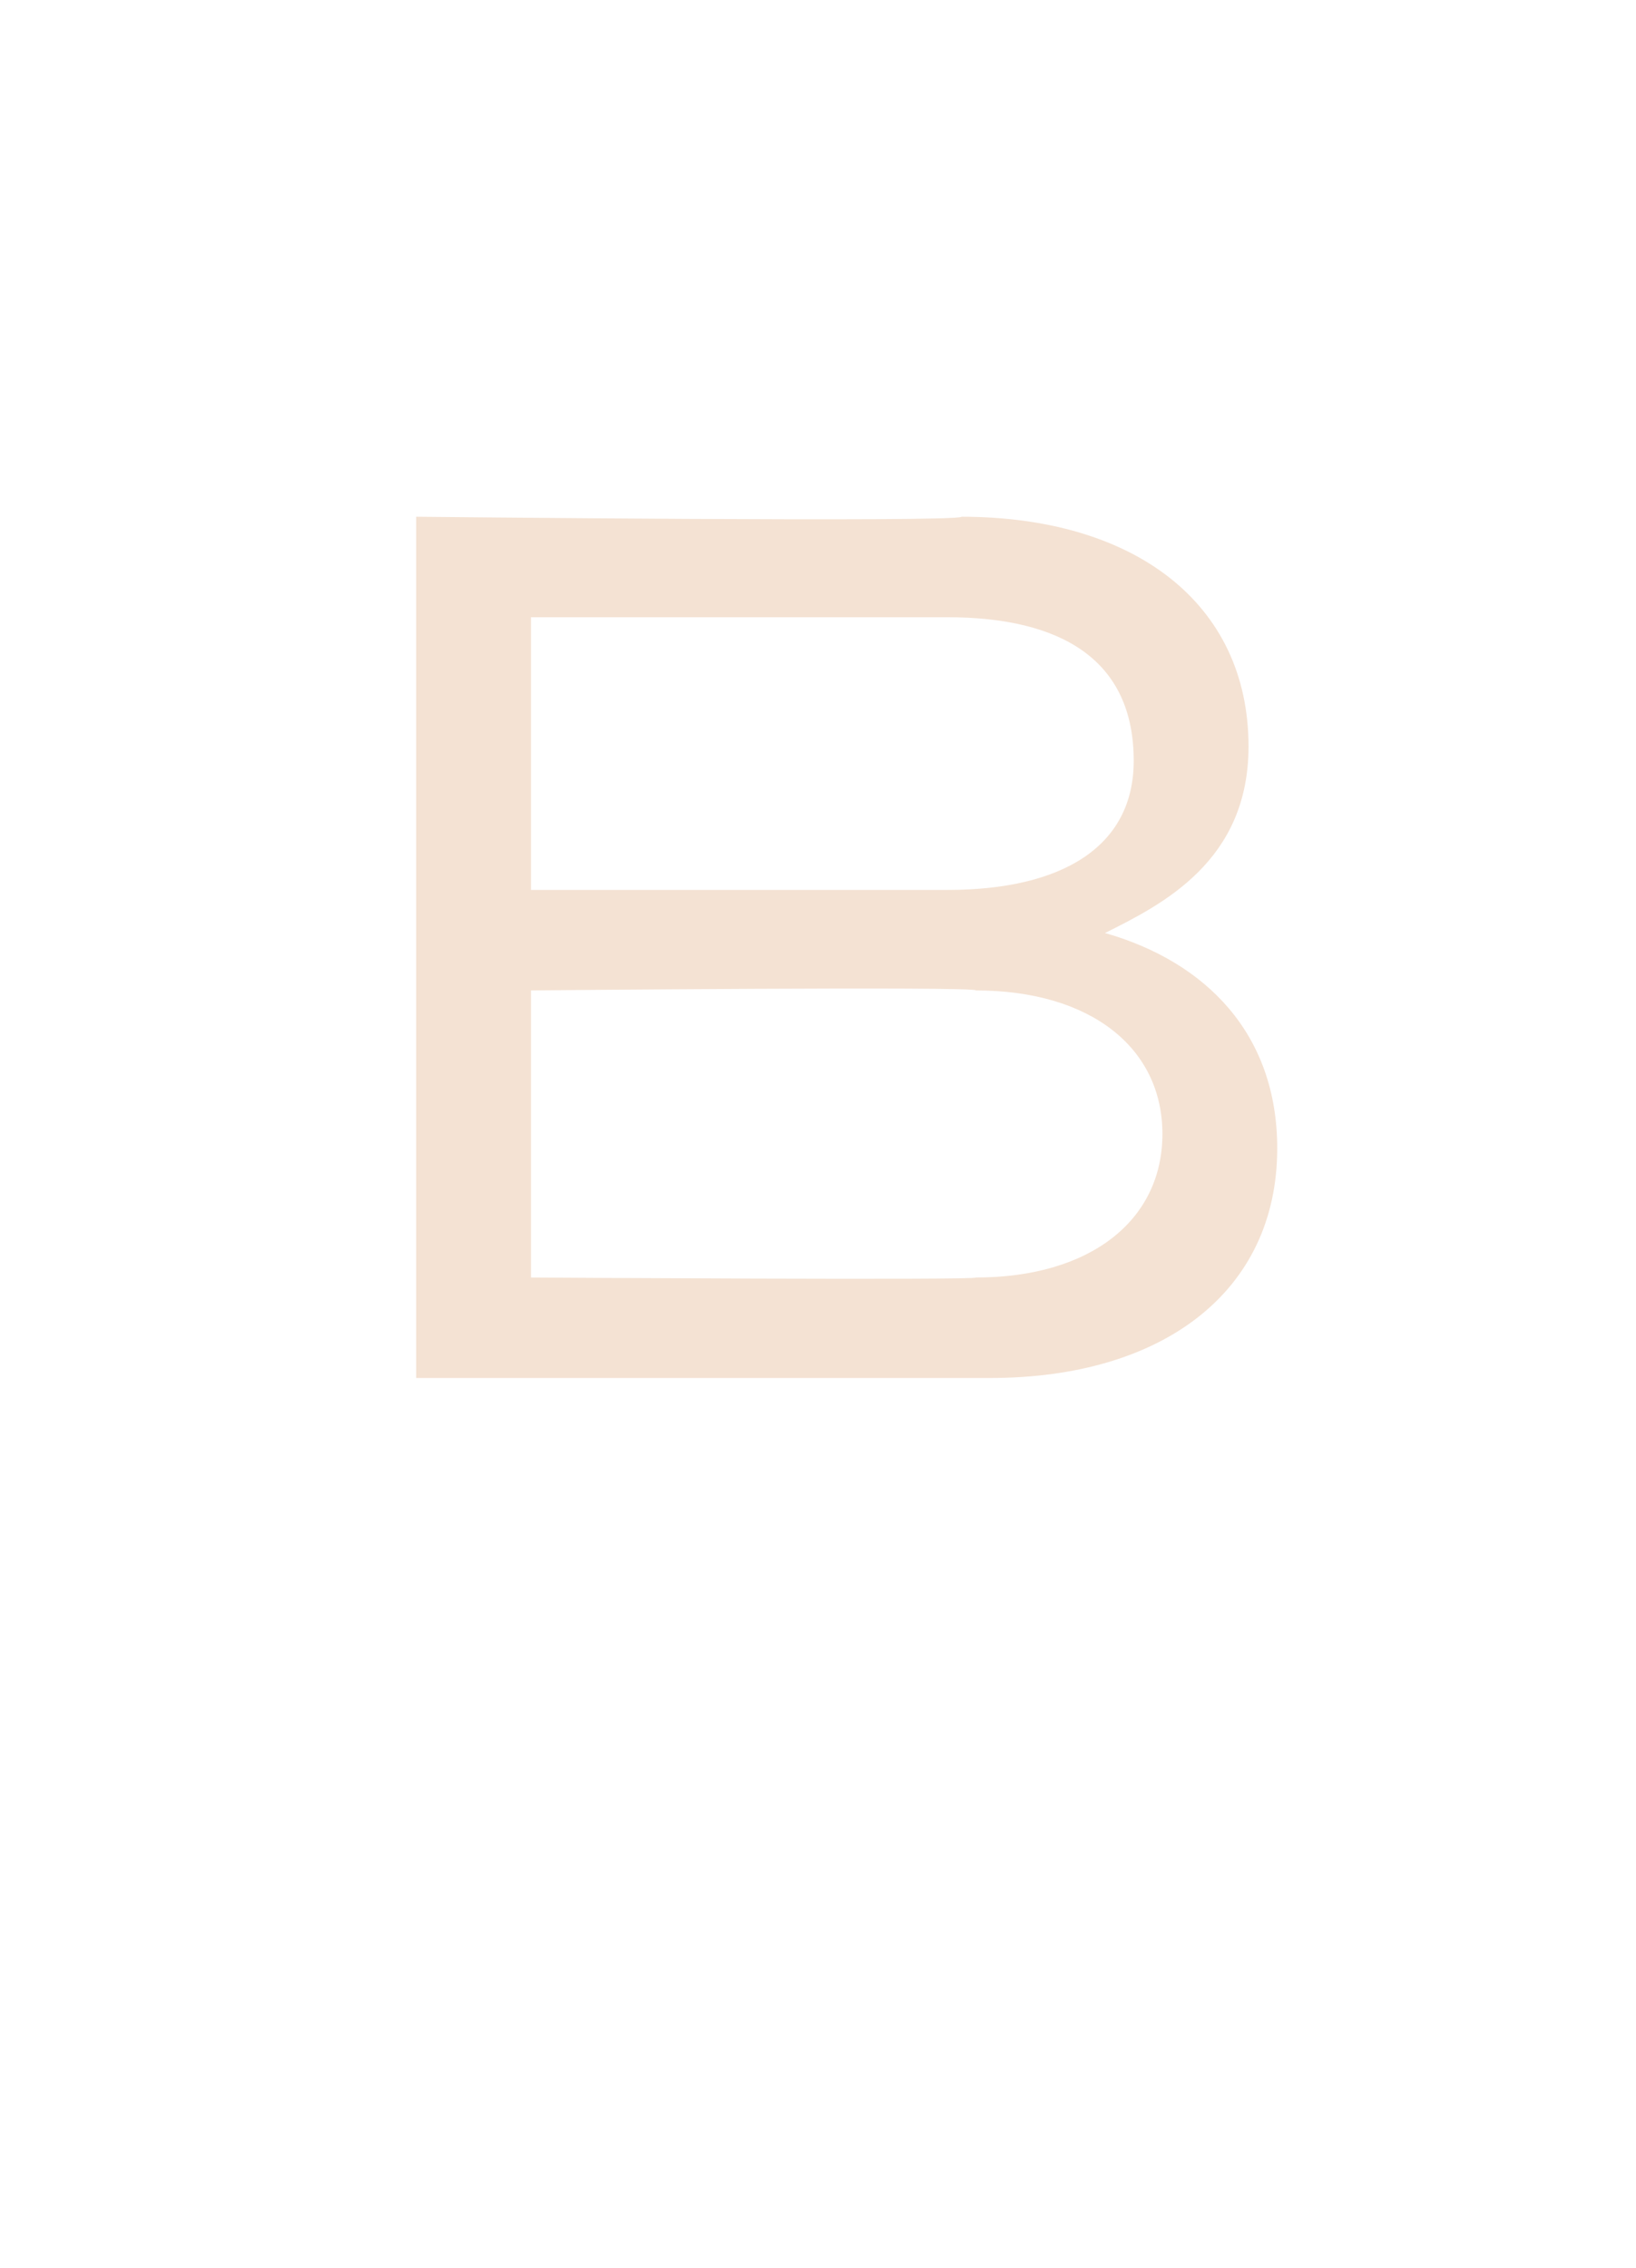 <?xml version="1.0" standalone="no"?><!DOCTYPE svg PUBLIC "-//W3C//DTD SVG 1.1//EN" "http://www.w3.org/Graphics/SVG/1.1/DTD/svg11.dtd"><svg xmlns="http://www.w3.org/2000/svg" version="1.1" width="11.4px" height="15.8px" viewBox="0 -1 11.4 15.8" style="top:-1px"><desc>B</desc><defs/><g id="Polygon31368"><path d="m2.9 2.6s3.79.04 3.8 0c1.2 0 2 .6 2 1.6c0 .8-.6 1.1-1 1.3c.7.2 1.2.7 1.2 1.5c0 1-.8 1.6-2 1.6h-4v-6zm3.7 2.6c.8 0 1.3-.3 1.3-.9c0-.7-.5-1-1.3-1H3.7v1.9h2.9zM3.7 7.9s3.13.02 3.1 0c.8 0 1.3-.4 1.3-1c0-.6-.5-1-1.3-1c.03-.03-3.1 0-3.1 0v2z" stroke="none" fill="#f4e2d3"/></g></svg>